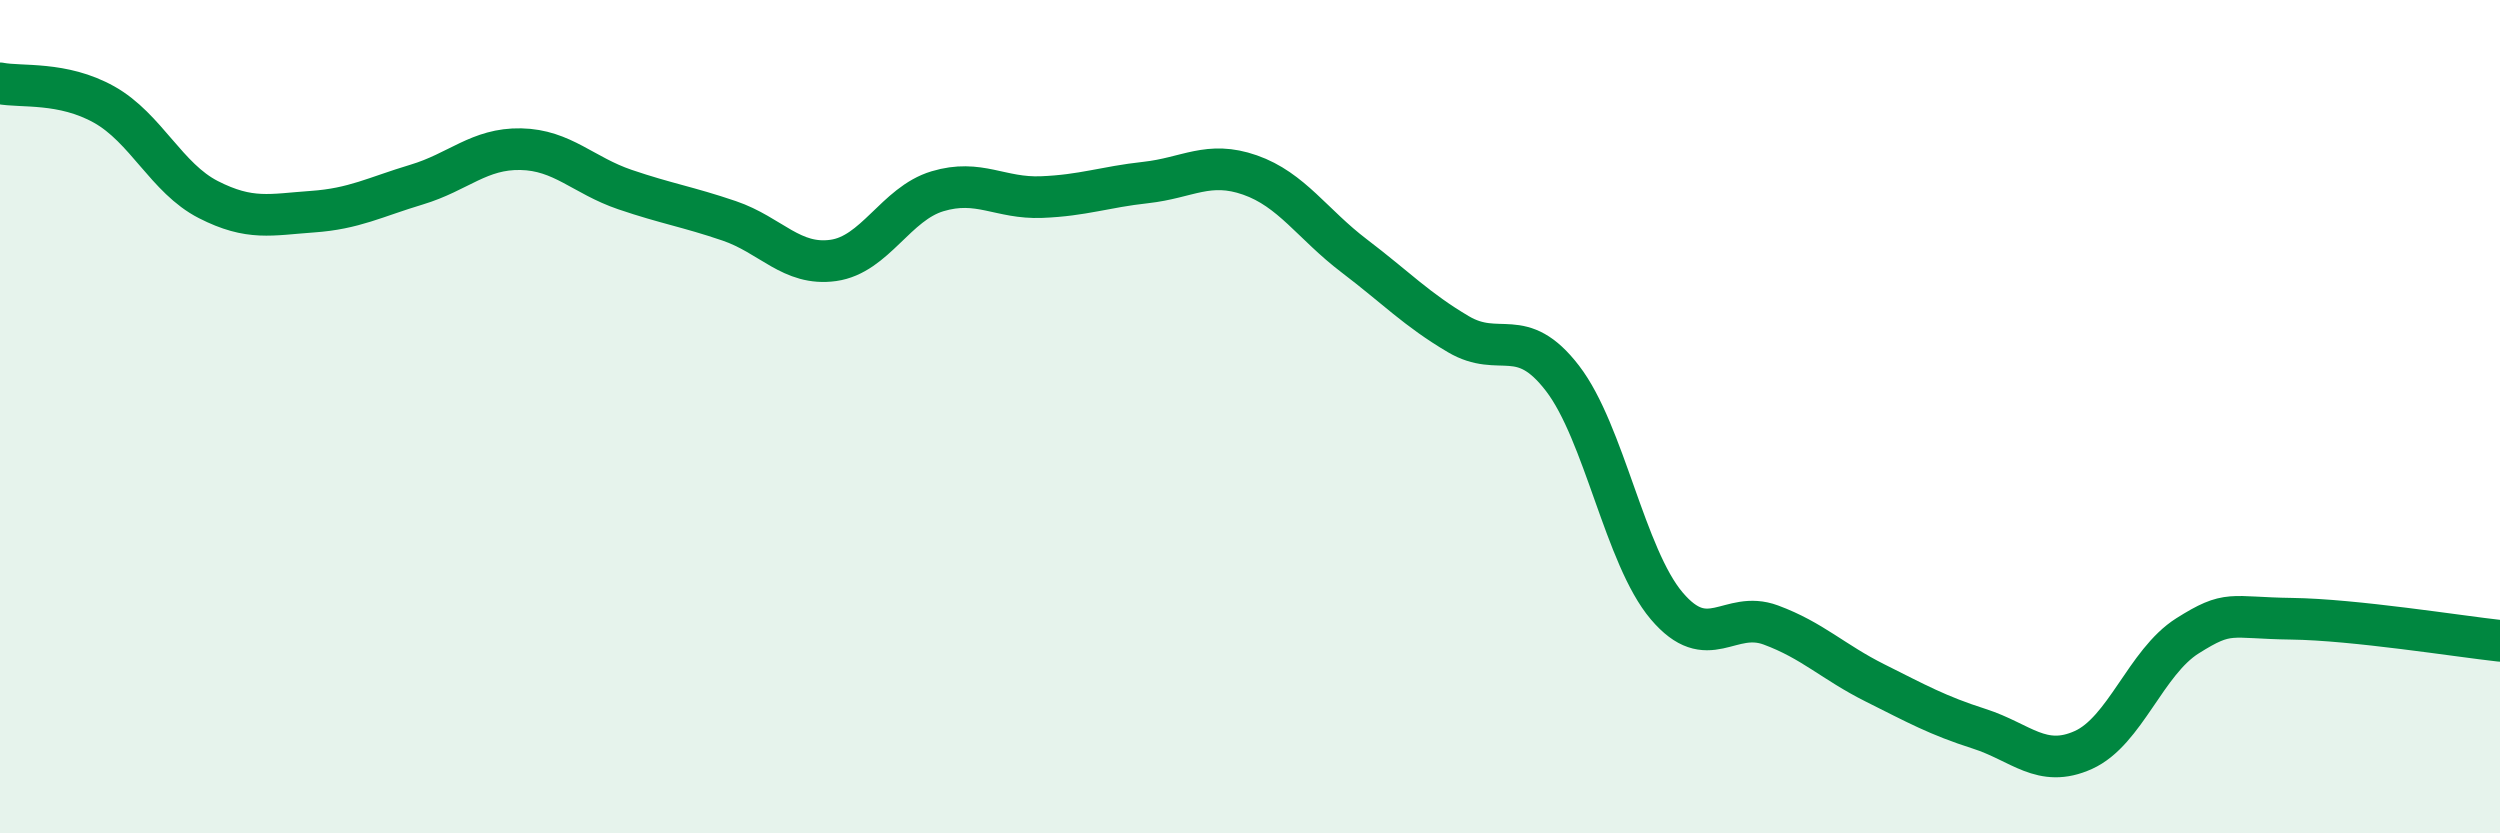 
    <svg width="60" height="20" viewBox="0 0 60 20" xmlns="http://www.w3.org/2000/svg">
      <path
        d="M 0,2 C 0.5,2.1 1.5,1.95 2.5,2.51 C 3.5,3.07 4,4.28 5,4.79 C 6,5.3 6.5,5.15 7.5,5.08 C 8.5,5.01 9,4.73 10,4.43 C 11,4.13 11.5,3.56 12.5,3.58 C 13.5,3.6 14,4.21 15,4.55 C 16,4.89 16.5,4.96 17.5,5.3 C 18.5,5.64 19,6.39 20,6.25 C 21,6.11 21.5,4.89 22.5,4.59 C 23.5,4.29 24,4.77 25,4.73 C 26,4.69 26.5,4.49 27.5,4.38 C 28.5,4.27 29,3.85 30,4.2 C 31,4.55 31.5,5.38 32.5,6.14 C 33.5,6.9 34,7.43 35,8.02 C 36,8.61 36.5,7.78 37.5,9.08 C 38.5,10.38 39,13.36 40,14.54 C 41,15.72 41.5,14.63 42.5,15 C 43.5,15.37 44,15.89 45,16.39 C 46,16.89 46.5,17.17 47.5,17.49 C 48.5,17.81 49,18.45 50,18 C 51,17.55 51.5,15.89 52.5,15.26 C 53.5,14.63 53.5,14.83 55,14.85 C 56.5,14.87 59,15.27 60,15.38L60 20L0 20Z"
        fill="#008740"
        opacity="0.1"
        stroke-linecap="round"
        stroke-linejoin="round"
      />
      <path
        d="M 0,2 C 0.5,2.1 1.5,1.95 2.5,2.51 C 3.5,3.07 4,4.28 5,4.79 C 6,5.3 6.5,5.15 7.5,5.08 C 8.5,5.01 9,4.73 10,4.43 C 11,4.13 11.5,3.56 12.5,3.58 C 13.5,3.6 14,4.21 15,4.55 C 16,4.89 16.5,4.96 17.5,5.3 C 18.5,5.64 19,6.39 20,6.25 C 21,6.11 21.5,4.89 22.5,4.59 C 23.5,4.29 24,4.77 25,4.73 C 26,4.69 26.5,4.49 27.5,4.38 C 28.5,4.27 29,3.85 30,4.2 C 31,4.55 31.5,5.38 32.5,6.14 C 33.5,6.9 34,7.43 35,8.02 C 36,8.61 36.5,7.78 37.5,9.08 C 38.5,10.38 39,13.36 40,14.54 C 41,15.72 41.5,14.63 42.5,15 C 43.5,15.37 44,15.89 45,16.39 C 46,16.89 46.5,17.17 47.5,17.49 C 48.5,17.81 49,18.45 50,18 C 51,17.55 51.5,15.89 52.5,15.26 C 53.5,14.63 53.5,14.83 55,14.85 C 56.5,14.87 59,15.27 60,15.38"
        stroke="#008740"
        stroke-width="1"
        fill="none"
        stroke-linecap="round"
        stroke-linejoin="round"
      />
    </svg>
  